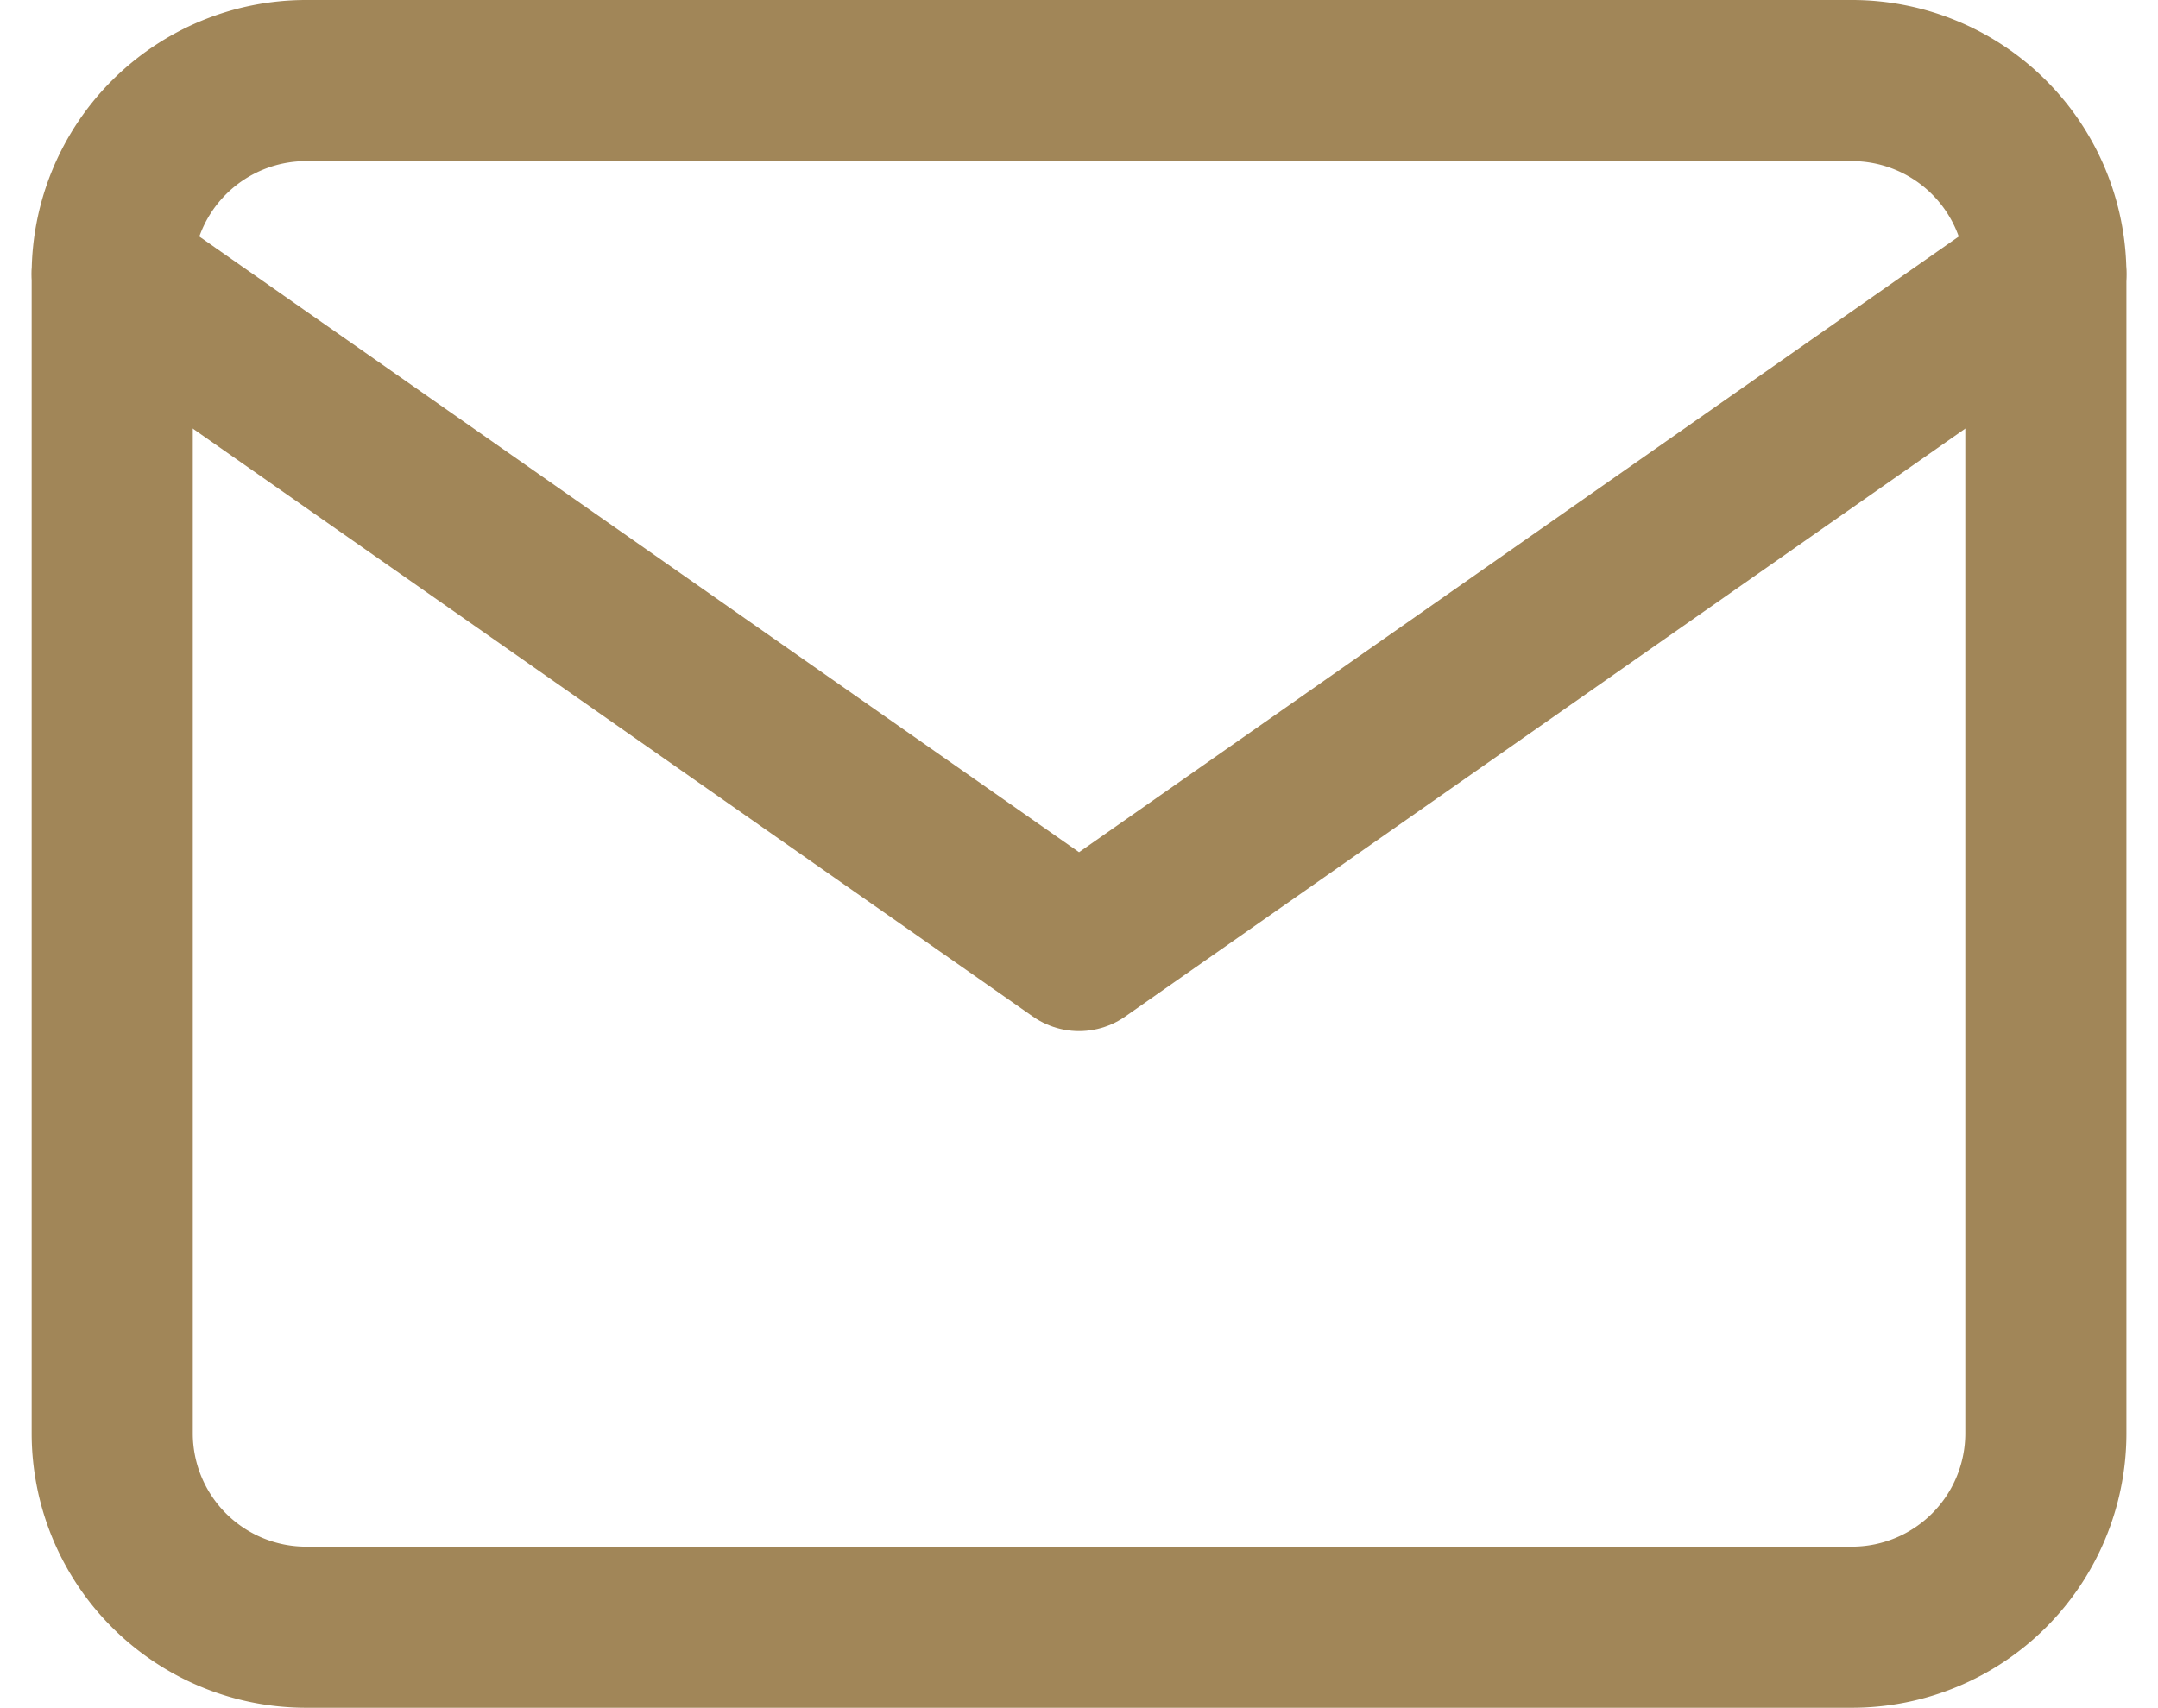 <?xml version="1.0" encoding="UTF-8"?>
<svg xmlns="http://www.w3.org/2000/svg" width="26.785" height="21.2" viewBox="0 0 26.785 21.2">
  <g id="Groupe_3365" data-name="Groupe 3365" transform="translate(1.393 1)">
    <rect id="Rectangle_1056" data-name="Rectangle 1056" width="24" height="19" transform="translate(0 0.054)" fill="#fff" opacity="0"></rect>
    <g id="Icon_feather-mail" data-name="Icon feather-mail">
      <path id="Tracé_192" data-name="Tracé 192" d="M5.4,6H24.6A2.407,2.407,0,0,1,27,8.4V22.8a2.407,2.407,0,0,1-2.4,2.4H5.4A2.407,2.407,0,0,1,3,22.8V8.4A2.407,2.407,0,0,1,5.4,6Z" transform="translate(-3 -6)" fill="none" stroke="#a18658" stroke-linecap="round" stroke-linejoin="round" stroke-width="2"></path>
      <path id="Tracé_193" data-name="Tracé 193" d="M27,9,15,17.4,3,9" transform="translate(-3 -6.6)" fill="none" stroke="#a18658" stroke-linecap="round" stroke-linejoin="round" stroke-width="2"></path>
    </g>
  </g>
</svg>
